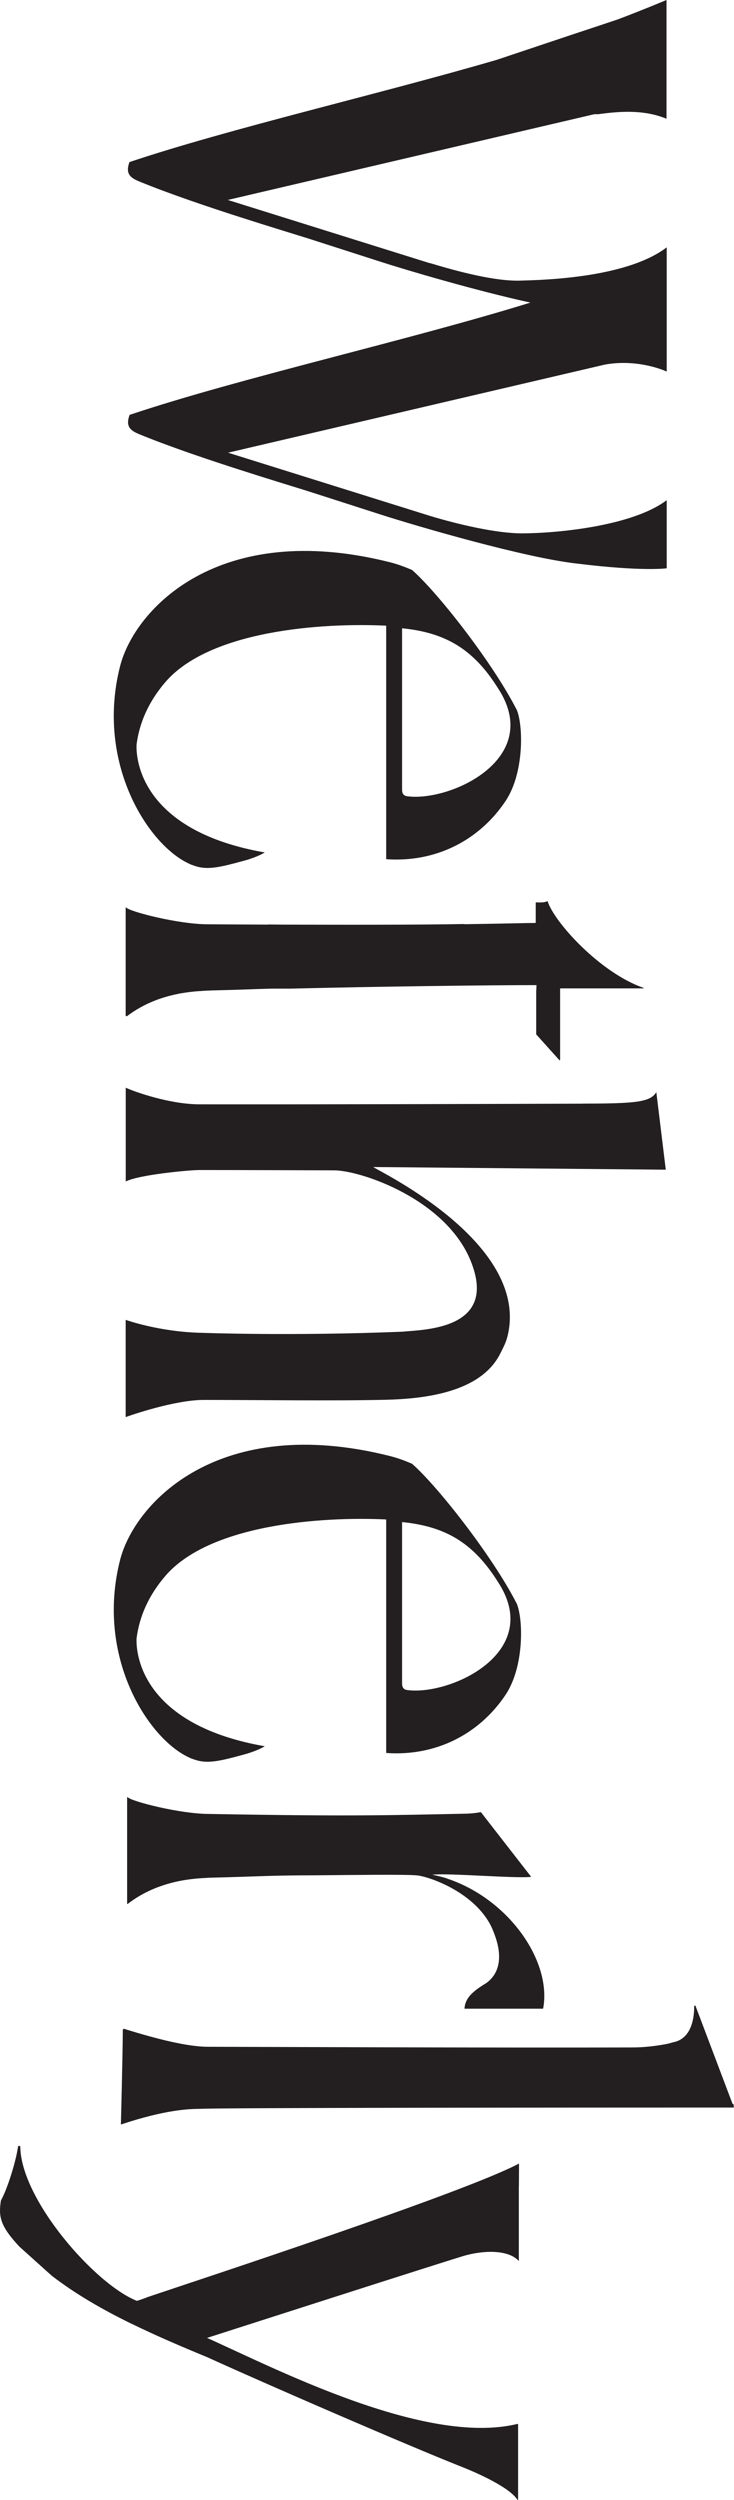 <?xml version="1.0" encoding="UTF-8"?>
<svg id="Layer_1" data-name="Layer 1" xmlns="http://www.w3.org/2000/svg" viewBox="0 0 110.39 375.6">
  <defs>
    <style>
      .cls-1 {
        fill: #231f20;
      }
    </style>
  </defs>
  <path class="cls-1" d="M87.66,165.81c-16.67,.05-38.45,.12-56.68,.1-.33,0-.63,0-.96,0-4.53,0-9.92-1.93-11.11-2.5v14.09c2.01-1.02,9.5-1.7,10.84-1.71,.02,0,.13-.01,.14-.01,7.72,0,17.89,.05,20.35,.05,4,0,16.88,4.32,20.6,13.73,4.02,10.14-6.92,10.19-10.36,10.51-16.6,.67-30.09,.17-30.09,.17-6.42-.12-11.49-1.95-11.49-1.95v14.61c.75-.28,7.4-2.58,11.74-2.58,7.5,0,19.8,.16,27.3-.02,6.1-.14,14.38-1.16,17.29-6.93,.63-1.25,.98-1.89,1.24-3.26,2.62-13.78-19.94-24.36-20.33-24.78l43.99,.4c-.48-3.97-.95-7.83-1.42-11.65-.91,1.49-3.03,1.72-11.05,1.72Z"/>
  <path class="cls-1" d="M77.66,106.54c-3.64-7.09-11.87-17.57-15.69-20.91-1.05-.45-2.14-.86-3.28-1.15-25.78-6.5-38.46,7.01-40.64,15.64-3.67,14.48,4.18,26.77,10.35,29.62,0,0,0,0,0,0,.14,.08,.31,.15,.49,.21,.34,.13,.67,.23,1,.31h0c1.62,.36,3.31,.01,6.48-.86,.19-.05,.39-.1,.58-.16,.05-.02,.1-.03,.16-.04h0c1.06-.33,2.02-.71,2.71-1.13-17.87-3.12-19.42-13.2-19.28-16.22,.43-3.32,1.84-6.47,4.32-9.36,6.67-7.76,23.48-8.96,33.22-8.49v35.08c7.32,.53,13.93-2.72,17.95-8.73,2.86-4.27,2.67-11.54,1.65-13.8Zm-16.46,13.08c-.64-.1-.73-.58-.73-1.03v-24.2c6.48,.65,10.69,3.07,14.41,8.98,6.99,10.62-7.22,17.16-13.69,16.25Z"/>
  <path class="cls-1" d="M67.25,282.22c-.76-.25-1.78-.48-2.23-.57,2.32-.28,12.35,.58,14.79,.33,.04,0,.05-.05,.03-.07l-7.5-9.64s-.03-.02-.04-.02c-.67,.13-1.4,.21-2.21,.23-11.33,.23-17.11,.43-38.64,.04-4.34,0-11.7-1.88-12.26-2.52-.03-.03-.07-.01-.07,.03v15.99s.04,.06,.07,.03c4.77-3.7,10.33-3.83,12.03-3.93,.24-.02,.48-.03,.71-.03,6.03-.14,7.93-.3,13.14-.34h0s.08,0,.11,0c.75,0,1.52-.01,2.29-.01,5.05-.04,13.41-.16,15.23,.01,1.67,.15,8.26,2.31,11.01,7.34,0,0,0,0,0,0,0,0,0,.02,.01,.03,.26,.48,.47,.99,.66,1.52,1.6,4.27,0,6.26-.91,7.02h0c-.23,.22-.53,.4-.86,.58,0,0,0,0,0,.01-1.48,.96-2.68,1.94-2.75,3.53h11.78s.04-.02,.05-.04c1.32-7.1-5.18-16.44-14.45-19.51Z"/>
  <path class="cls-1" d="M110.33,316.14c-.06-.04-.11-.06-.17-.09l-5.58-14.75-.18,.06c.02,1.42-.23,4.95-3.2,5.47-.43,.14-.89,.25-1.38,.33-1.55,.27-3.14,.44-4.71,.44-19.35,.07-61.31-.1-64.06-.1-2.89-.05-7.31-1.11-12.33-2.68-.13-.04-.25,.03-.25,.16-.02,3.95-.29,14.2-.29,14.2,6.76-2.25,10.3-2.34,11.78-2.35,2.37-.17,54.1-.2,78.07-.2h2.34c-.02-.17-.04-.32-.05-.49Z"/>
  <path class="cls-1" d="M22.02,345.19c-.78,.28-1.29,.45-1.44,.48-6.32-2.5-17.53-15.31-17.53-23.26h-.32c-.34,2.36-1.61,6.43-2.59,8.18-.37,2.39-.17,3.79,2.78,6.94h0s4.92,4.42,4.92,4.42h.01c3.56,2.73,7.63,5.07,11.98,7.19l.04,.02h.02c3.6,1.76,7.38,3.37,11.21,4.95,9.96,4.52,30.31,13.32,38.32,16.49h0c.95,.37,5.9,2.37,7.86,4.31,.04,.04,.09,.09,.13,.13,.06,.07,.12,.13,.17,.2,.09,.11,.18,.22,.25,.32,.03,.04,.09,.02,.09-.03v-11.29c0-.05-.05-.09-.1-.08-13.88,3.38-36.67-8.46-46.68-12.92,0,0,37.62-12.09,38.91-12.41,3.2-.85,6.6-.72,7.98,.87,0-3.72,0-7.44,0-11.17h.01s.01-1.75,.02-3.49c-8.14,4.35-47.57,17.27-56.03,20.12Z"/>
  <path class="cls-1" d="M77.66,240.82c-3.64-7.09-11.87-17.57-15.69-20.91-1.05-.45-2.14-.86-3.28-1.15-25.78-6.5-38.46,7.01-40.64,15.64-3.67,14.48,4.18,26.77,10.35,29.62,0,0,0,0,0,0,.14,.08,.31,.15,.49,.21,.34,.13,.67,.23,1,.31h0c1.62,.36,3.31,.01,6.48-.86,.19-.05,.39-.1,.58-.16,.05-.02,.1-.03,.16-.04h0c1.06-.33,2.02-.71,2.71-1.13-17.87-3.12-19.42-13.2-19.28-16.22,.43-3.32,1.84-6.47,4.32-9.36,6.67-7.76,23.48-8.96,33.22-8.49v35.08c7.32,.53,13.93-2.72,17.95-8.73,2.86-4.27,2.67-11.54,1.65-13.8Zm-16.46,13.08c-.64-.1-.73-.58-.73-1.03v-24.2c6.48,.65,10.69,3.07,14.41,8.98,6.99,10.62-7.22,17.16-13.69,16.25Z"/>
  <path class="cls-1" d="M96.75,148.4c-6.51-2.26-13.44-9.9-14.4-13.03,0,0,0,0,0,0-.49,.26-1.03,.21-1.72,.2-.03,0-.06,.03-.06,.06,0,.97,0,1.93,0,2.97,0,.03-.02,.06-.06,.06-1.17,0-4.89,.11-10.71,.19l.08-.03c-6.59,.13-18.45,.12-27.3,.09-.73,0-1.47-.02-2.22-.02v.02c-5.22-.02-8.96-.05-9.13-.05-4.34,0-11.7-1.88-12.26-2.52-.03-.03-.07-.01-.07,.03v16.24c.08,.04,.09,.04,.17,.08,2.63-2.01,5.48-2.94,7.79-3.39h0c.09-.03,.24-.06,.44-.08,1.76-.31,3.16-.34,3.82-.39,.24,0,.48-.02,.72-.03,4.07-.09,6.25-.2,8.88-.27,.93,0,1.9,0,2.9,0,12.95-.32,29.82-.53,37.06-.53,0,.37-.02,.69-.04,1v6.38s0,.03,.02,.04l3.47,3.86s.11,.02,.11-.04v-10.69s.03-.06,.06-.06h12.43c.07,0,.09-.09,.02-.11Z"/>
  <path class="cls-1" d="M64.64,39.54l-30.38-9.5,55.03-12.86c.16-.03,.4-.03,.67-.02,3.72-.52,7.1-.62,10.28,.68,0-3.38,0-6.13,0-6.13h0c0-2.76,0-5.53,0-8.29h0V0s-3.99,1.67-7.4,2.94l-3.75,1.25c-.17,.04-14.35,4.79-14.35,4.79-17.79,5.19-40.12,10.3-55.27,15.37-.65,1.75,.13,2.37,1.49,2.92,2.27,.93,4.79,1.86,7.46,2.79h-.01s.18,.06,.18,.06c1.3,.45,2.62,.9,3.98,1.35h0s0,0,0,0c4.31,1.43,8.92,2.86,13.57,4.29l11.11,3.57c3.94,1.27,14.28,4.33,22.52,6.13-18.42,5.7-43.68,11.31-60.28,16.87-.65,1.75,.13,2.37,1.49,2.92,2.27,.93,4.79,1.86,7.46,2.79h-.01s.18,.06,.18,.06c1.3,.45,2.62,.9,3.98,1.35h0s0,0,0,0c4.31,1.43,8.92,2.86,13.57,4.29l11.11,3.57c5.22,1.68,21.68,6.51,29.59,7.37,9.78,1.21,13.41,.7,13.41,.7v-10.24c-5.14,3.92-16.66,4.99-21.78,4.99-3.88,0-9.67-1.37-13.81-2.62l-30.38-9.5,56.69-13.24c5.15-.91,9.27,1.05,9.28,1.05,0-3.38,0-6.13,0-6.13h0c0-.76,0-1.52,0-2.29h0v-10.24c-5.14,3.92-15.09,4.84-21.78,4.99-3.87,.19-9.67-1.37-13.81-2.62Z"/>
</svg>